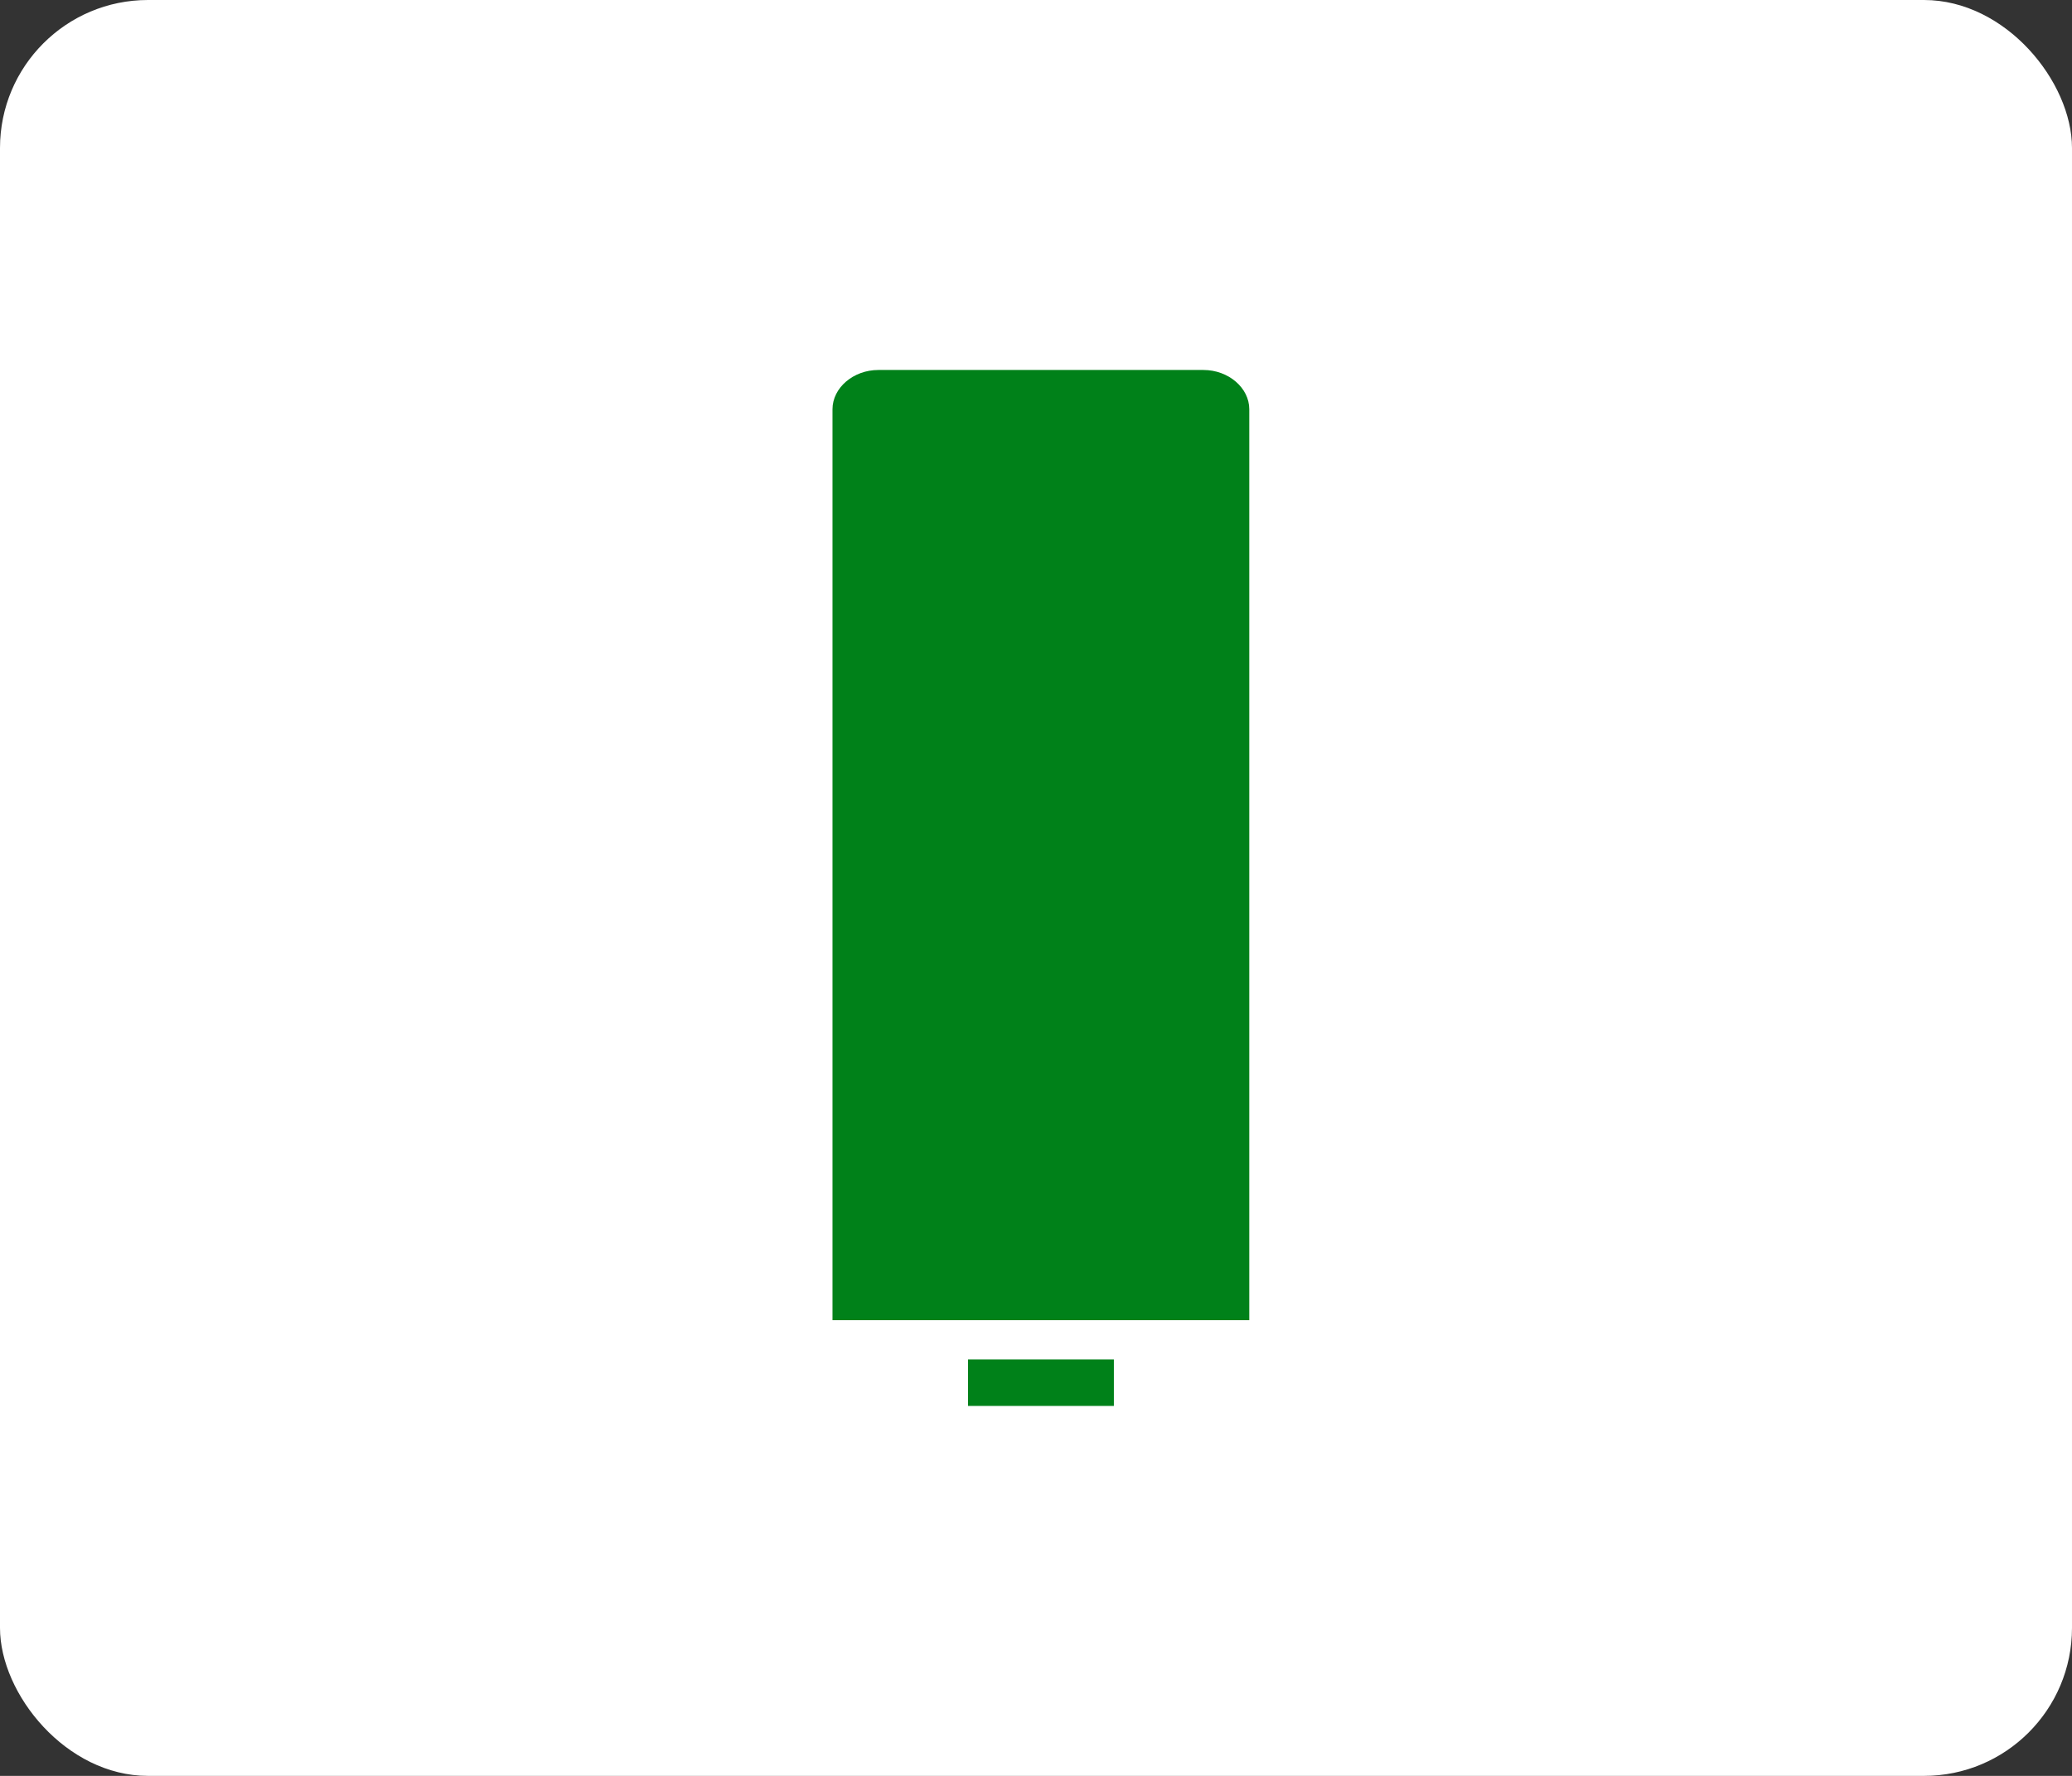 <svg xmlns="http://www.w3.org/2000/svg" width="112" height="96" viewBox="0 0 112 96" fill="none"><rect x="0" y="0" width="112" height="96" fill="#333333" stroke="none"/><rect width="112" height="96" rx="8" fill="white"></rect><path d="M67.529 71.365H45V22.124C45 20.965 46.126 20 47.478 20H65.05C66.402 20 67.529 20.965 67.529 22.124V71.365Z" fill="#008119"></path><path d="M60.209 73.49H52.324V76.001H60.209V73.49Z" fill="#008119"></path></svg>
